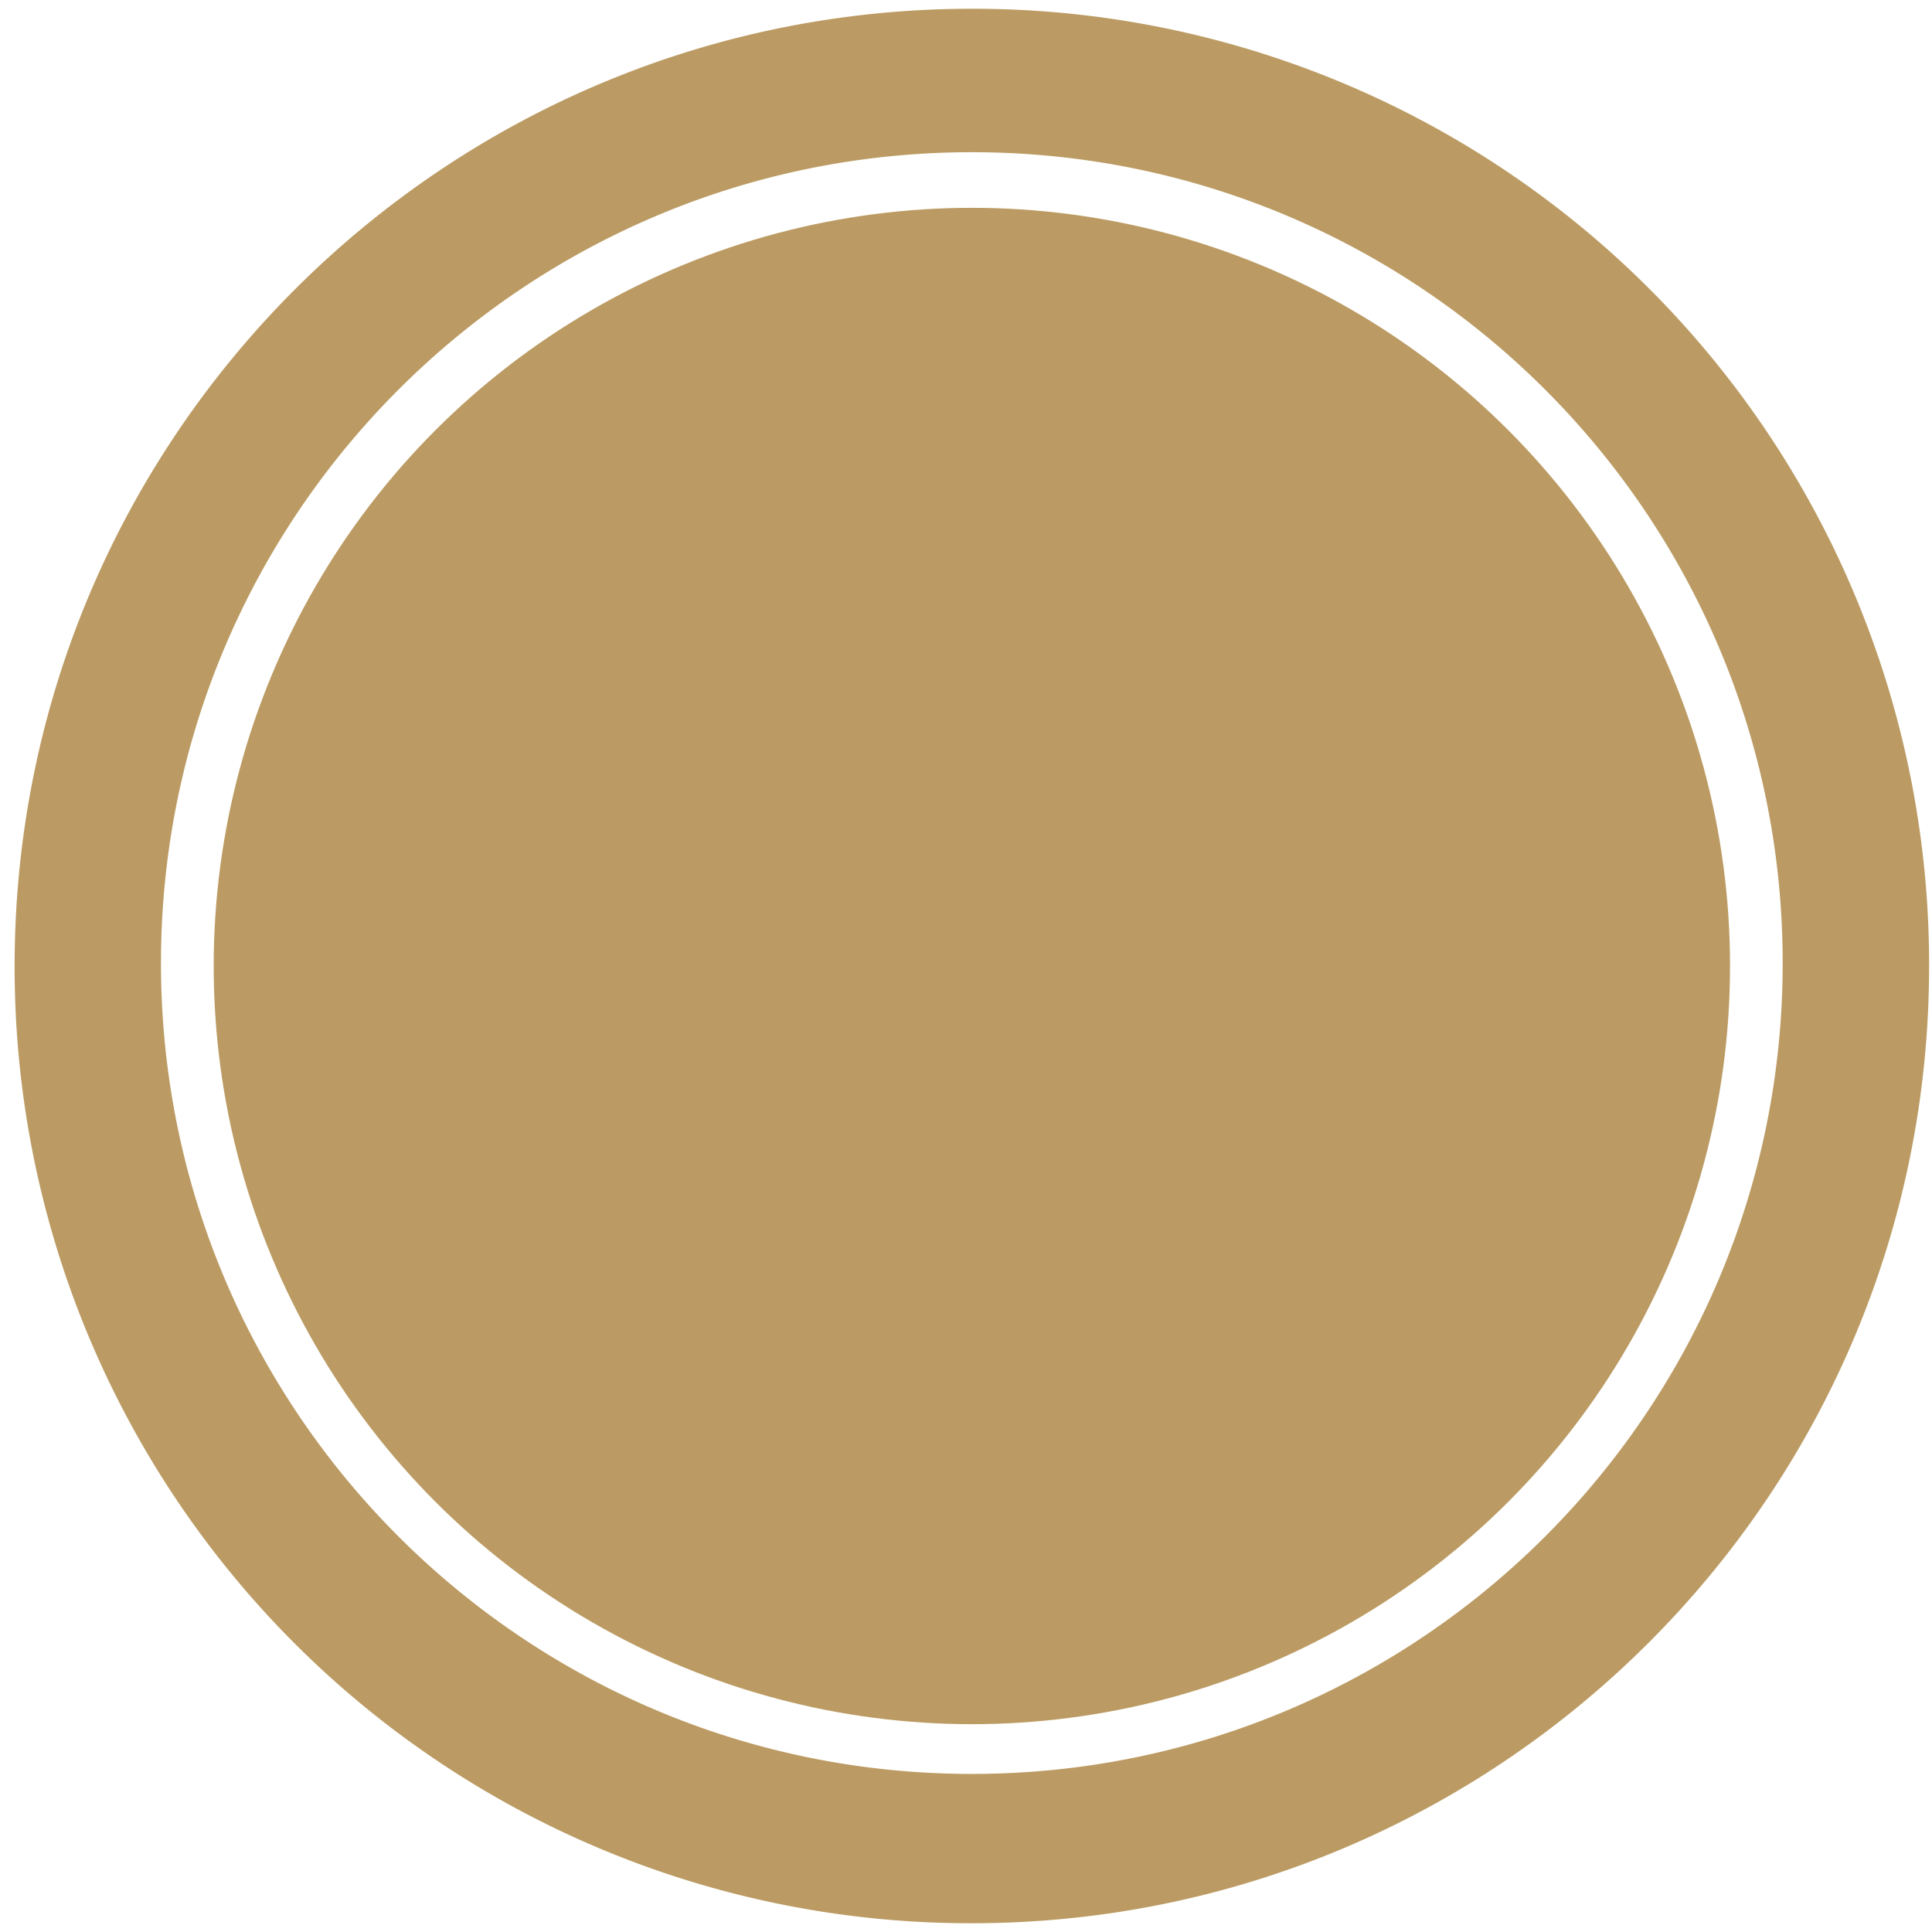 <svg xmlns="http://www.w3.org/2000/svg" viewBox="0 0 28 28"><g fill="#bb9b63"><circle cx="14.085" cy="14" r="10.988"/><path d="M14.085.127C6.448.127.212 6.321.212 14a13.85 13.85 0 0 0 13.873 13.873c7.636 0 13.873-6.194 13.873-13.873A13.85 13.85 0 0 0 14.085.127Zm0 25.582c-6.491 0-11.752-5.26-11.752-11.751S7.593 2.206 14.085 2.206c6.49 0 11.751 5.26 11.751 11.752 0 6.49-5.26 11.751-11.751 11.751Z"/></g></svg>
